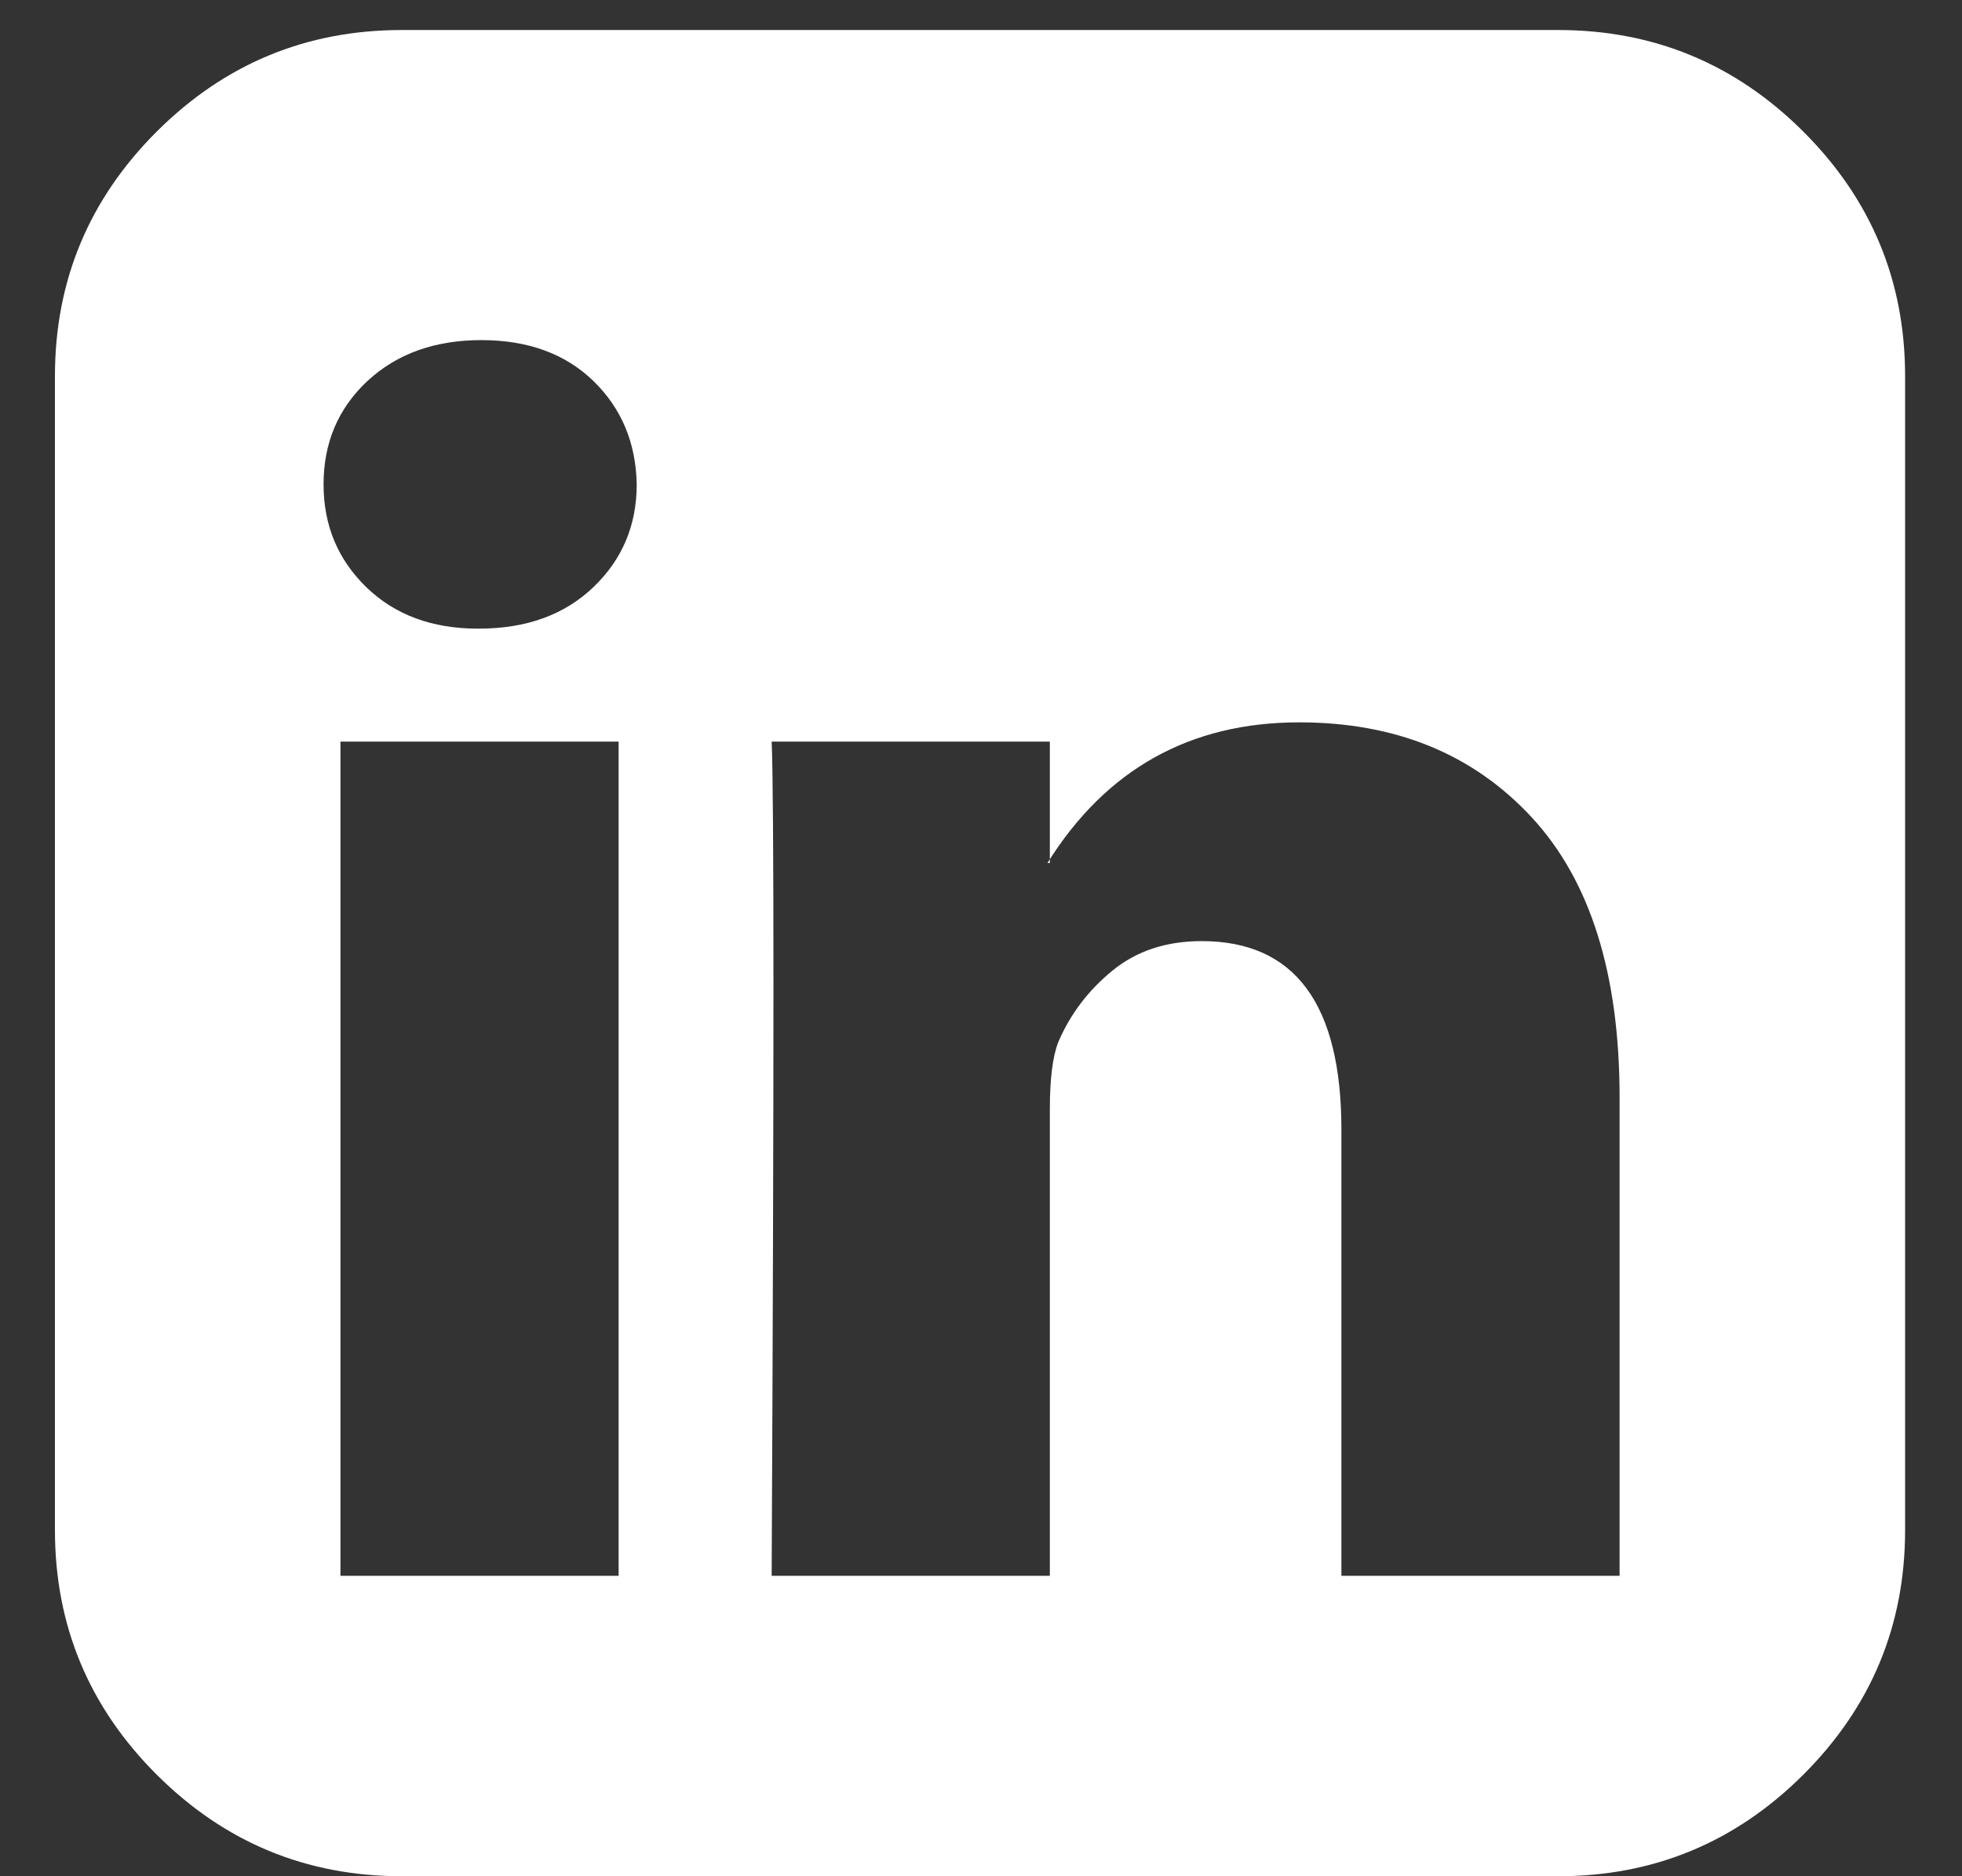 <?xml version="1.0" encoding="UTF-8"?>
<svg width="23px" height="22px" viewBox="0 0 23 22" version="1.1" xmlns="http://www.w3.org/2000/svg" xmlns:xlink="http://www.w3.org/1999/xlink">
    <rect x="0" y="0" width="23" height="22" fill="#333333" stroke="none"/>
    <title>Linkedin Square</title>
    <g id="Symbols" stroke="none" stroke-width="1" fill="none" fill-rule="evenodd">
        <g id="Footer" transform="translate(-1388, -715)" fill="#FFFFFF" fill-rule="nonzero">
            <g id="Group-25-Copy" transform="translate(1268, 688)">
                <g id="Group-26" transform="translate(0, 27.352)">
                    <g id="Linkedin-Square" transform="translate(120.644, 0)">
                        <path d="M3.347,18.125 L6.608,18.125 L6.608,8.344 L3.347,8.344 L3.347,18.125 Z M6.82,5.328 C6.811,4.839 6.641,4.435 6.312,4.115 C5.982,3.796 5.545,3.636 4.999,3.636 C4.453,3.636 4.008,3.796 3.664,4.115 C3.321,4.435 3.149,4.839 3.149,5.328 C3.149,5.807 3.316,6.208 3.65,6.533 C3.984,6.857 4.42,7.019 4.956,7.019 L4.97,7.019 C5.526,7.019 5.973,6.857 6.312,6.533 C6.651,6.208 6.82,5.807 6.82,5.328 L6.82,5.328 Z M15.081,18.125 L18.342,18.125 L18.342,12.515 C18.342,11.068 17.999,9.974 17.312,9.232 C16.624,8.489 15.716,8.118 14.586,8.118 C13.306,8.118 12.322,8.668 11.635,9.767 L11.663,9.767 L11.663,8.344 L8.402,8.344 C8.43,8.964 8.43,12.224 8.402,18.125 L11.663,18.125 L11.663,12.656 C11.663,12.299 11.696,12.036 11.762,11.867 C11.903,11.538 12.115,11.259 12.398,11.028 C12.68,10.798 13.028,10.683 13.443,10.683 C14.535,10.683 15.081,11.421 15.081,12.896 L15.081,18.125 Z M21.689,4.059 L21.689,17.589 C21.689,18.707 21.291,19.663 20.496,20.457 C19.7,21.251 18.742,21.648 17.622,21.648 L4.067,21.648 C2.946,21.648 1.989,21.251 1.193,20.457 C0.398,19.663 4.27554112e-16,18.707 4.27554112e-16,17.589 L4.27554112e-16,4.059 C4.27554112e-16,2.941 0.398,1.985 1.193,1.191 C1.989,0.397 2.946,0 4.067,0 L17.622,0 C18.742,0 19.7,0.397 20.496,1.191 C21.291,1.985 21.689,2.941 21.689,4.059 Z" id="Shape"></path>
                    </g>
                </g>
            </g>
        </g>
    </g>
</svg>